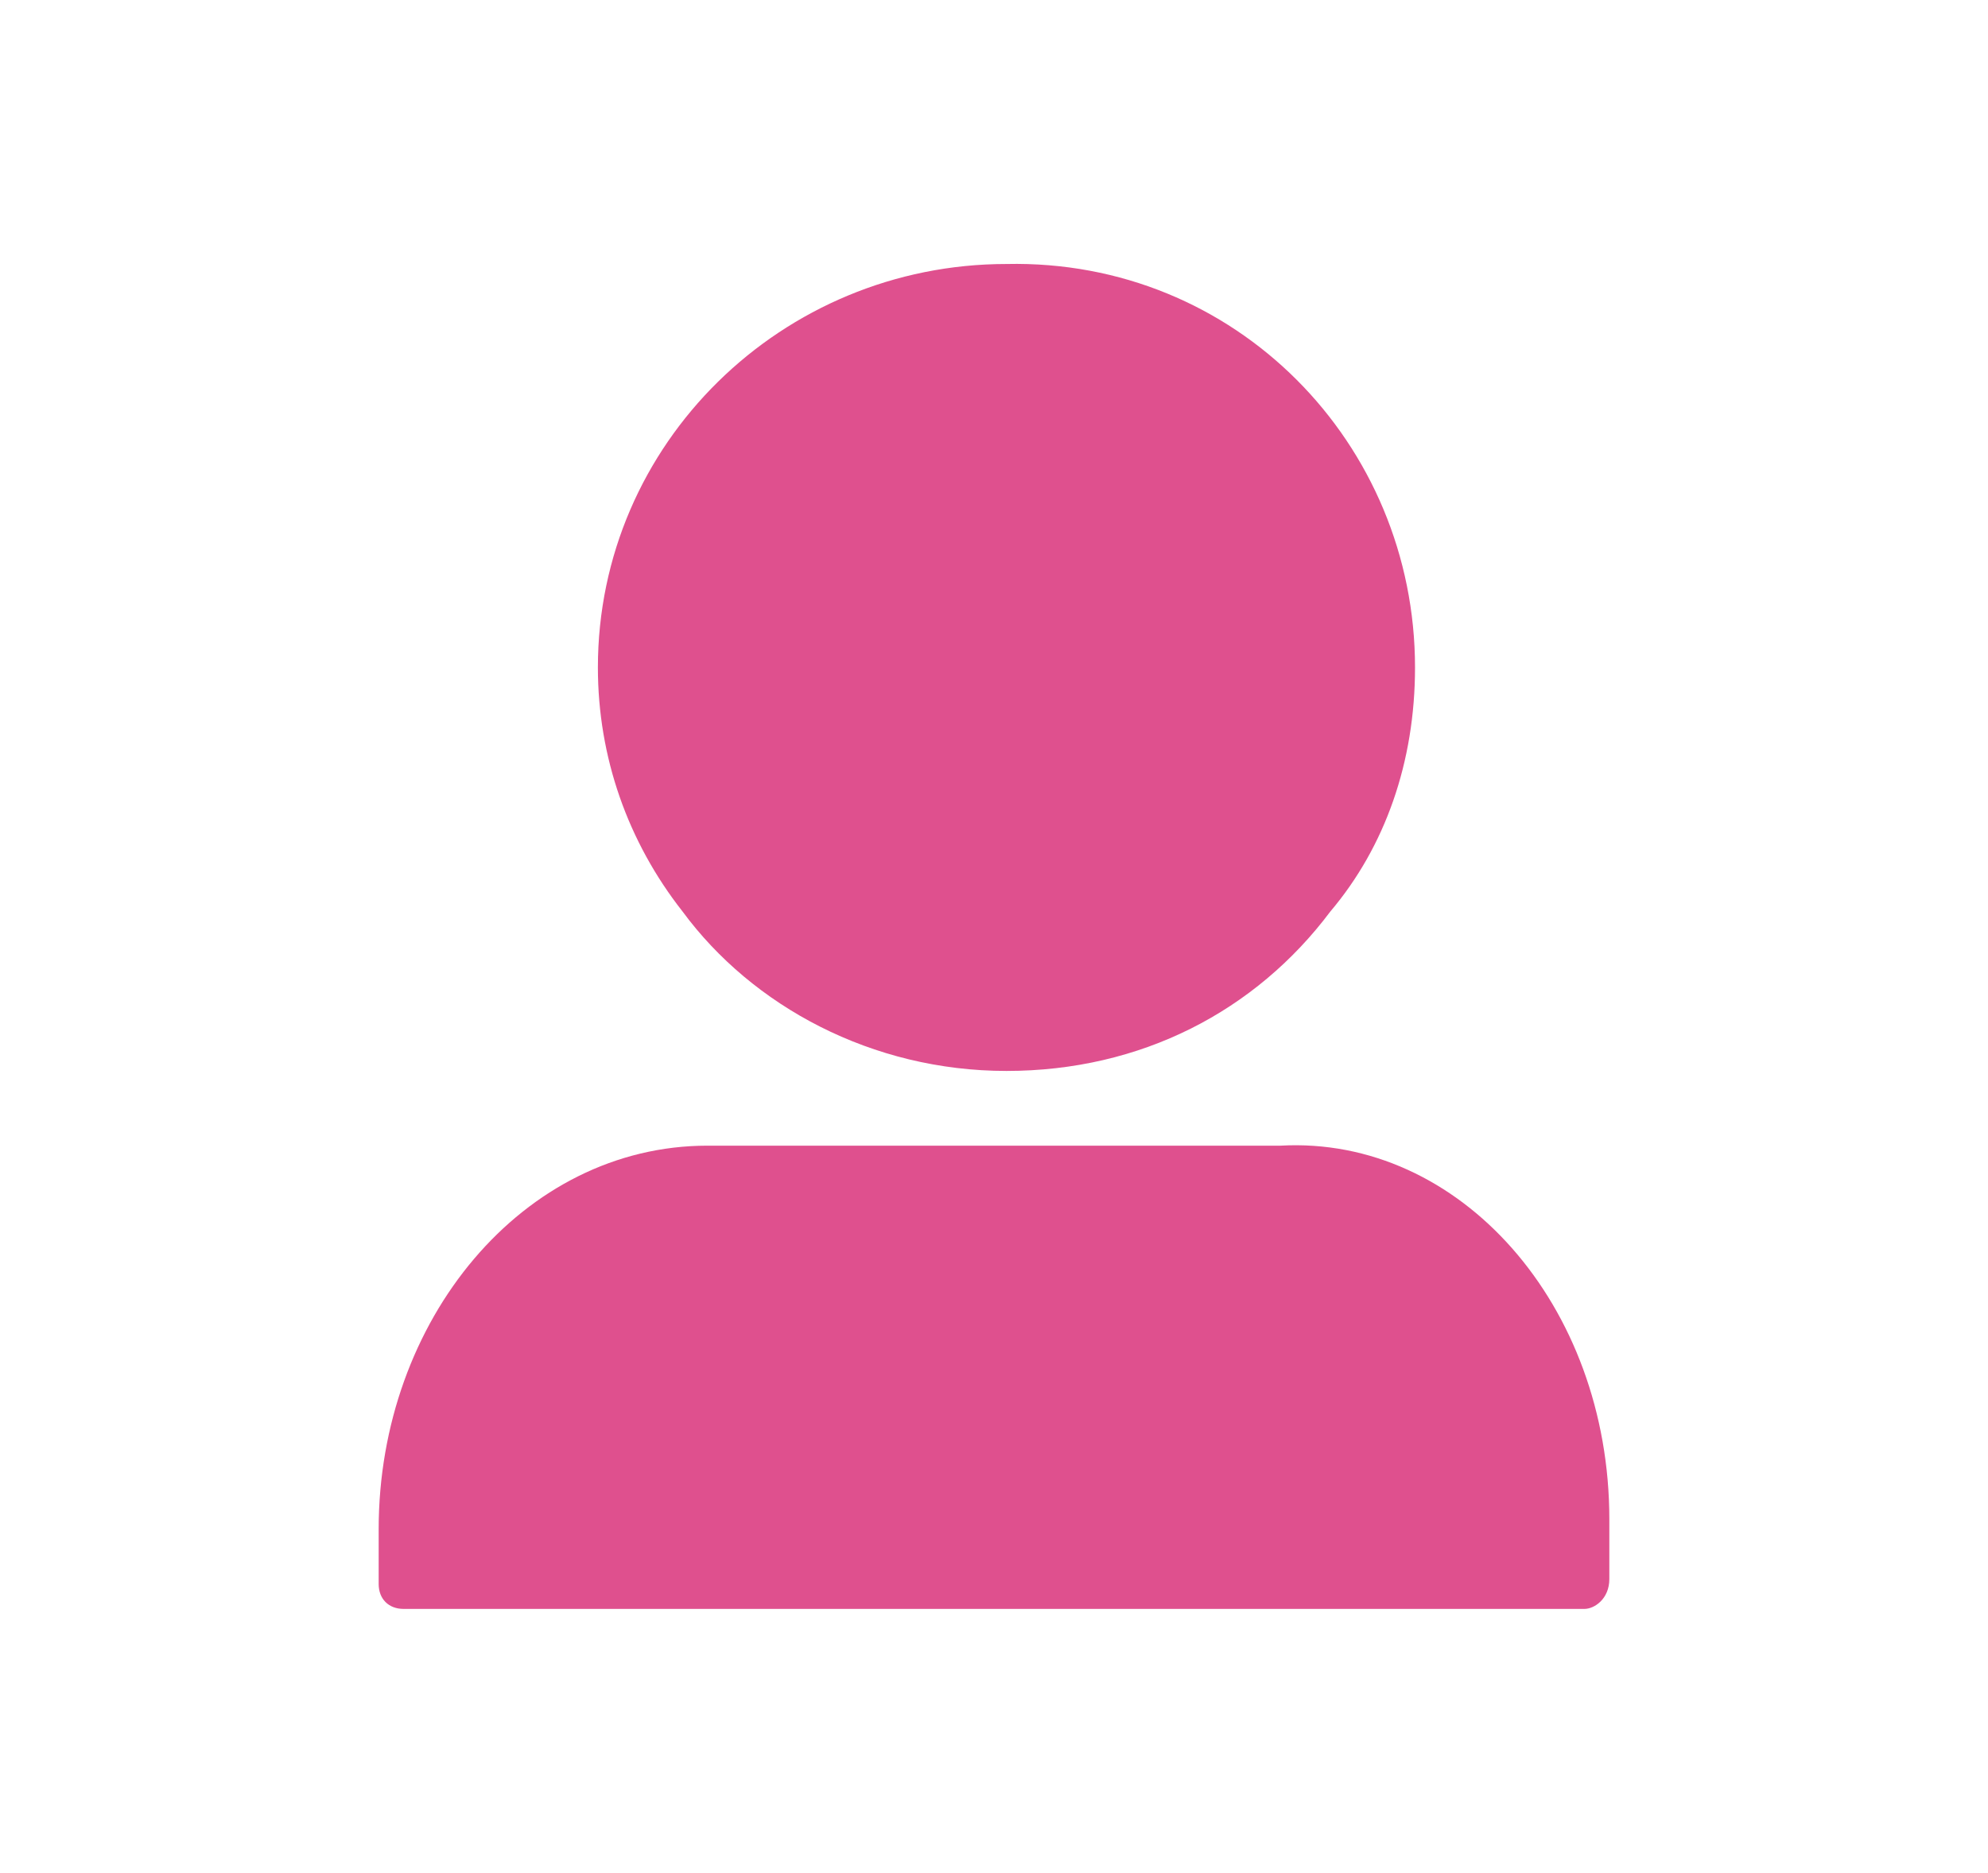 <?xml version="1.0" encoding="utf-8"?>
<!-- Generator: Adobe Illustrator 23.0.0, SVG Export Plug-In . SVG Version: 6.00 Build 0)  -->
<svg version="1.1" id="katman_1" xmlns="http://www.w3.org/2000/svg" xmlns:xlink="http://www.w3.org/1999/xlink" x="0px" y="0px"
	 viewBox="0 0 39.9 37.6" style="enable-background:new 0 0 39.9 37.6;" xml:space="preserve">
<style type="text/css">
	.st0{fill:#DF508E;}
</style>
<g>
	<path class="st0" d="M28.4,13.4c0,1.9-0.6,3.6-1.7,4.9c-1.5,2-3.8,3.2-6.5,3.2s-5.1-1.3-6.5-3.2c-1.1-1.4-1.7-3.1-1.7-4.9
		c0-4.5,3.7-8.1,8.2-8.1C24.8,5.2,28.4,8.9,28.4,13.4z"/>
</g>
<path class="st0" d="M32.3,30.5v1.2c0,0.4-0.3,0.6-0.5,0.6H8.1c-0.3,0-0.5-0.2-0.5-0.5v-1.1c0-4.2,2.9-7.7,6.6-7.7h11.5
	C29.3,22.8,32.3,26.2,32.3,30.5z"/>
</svg>
